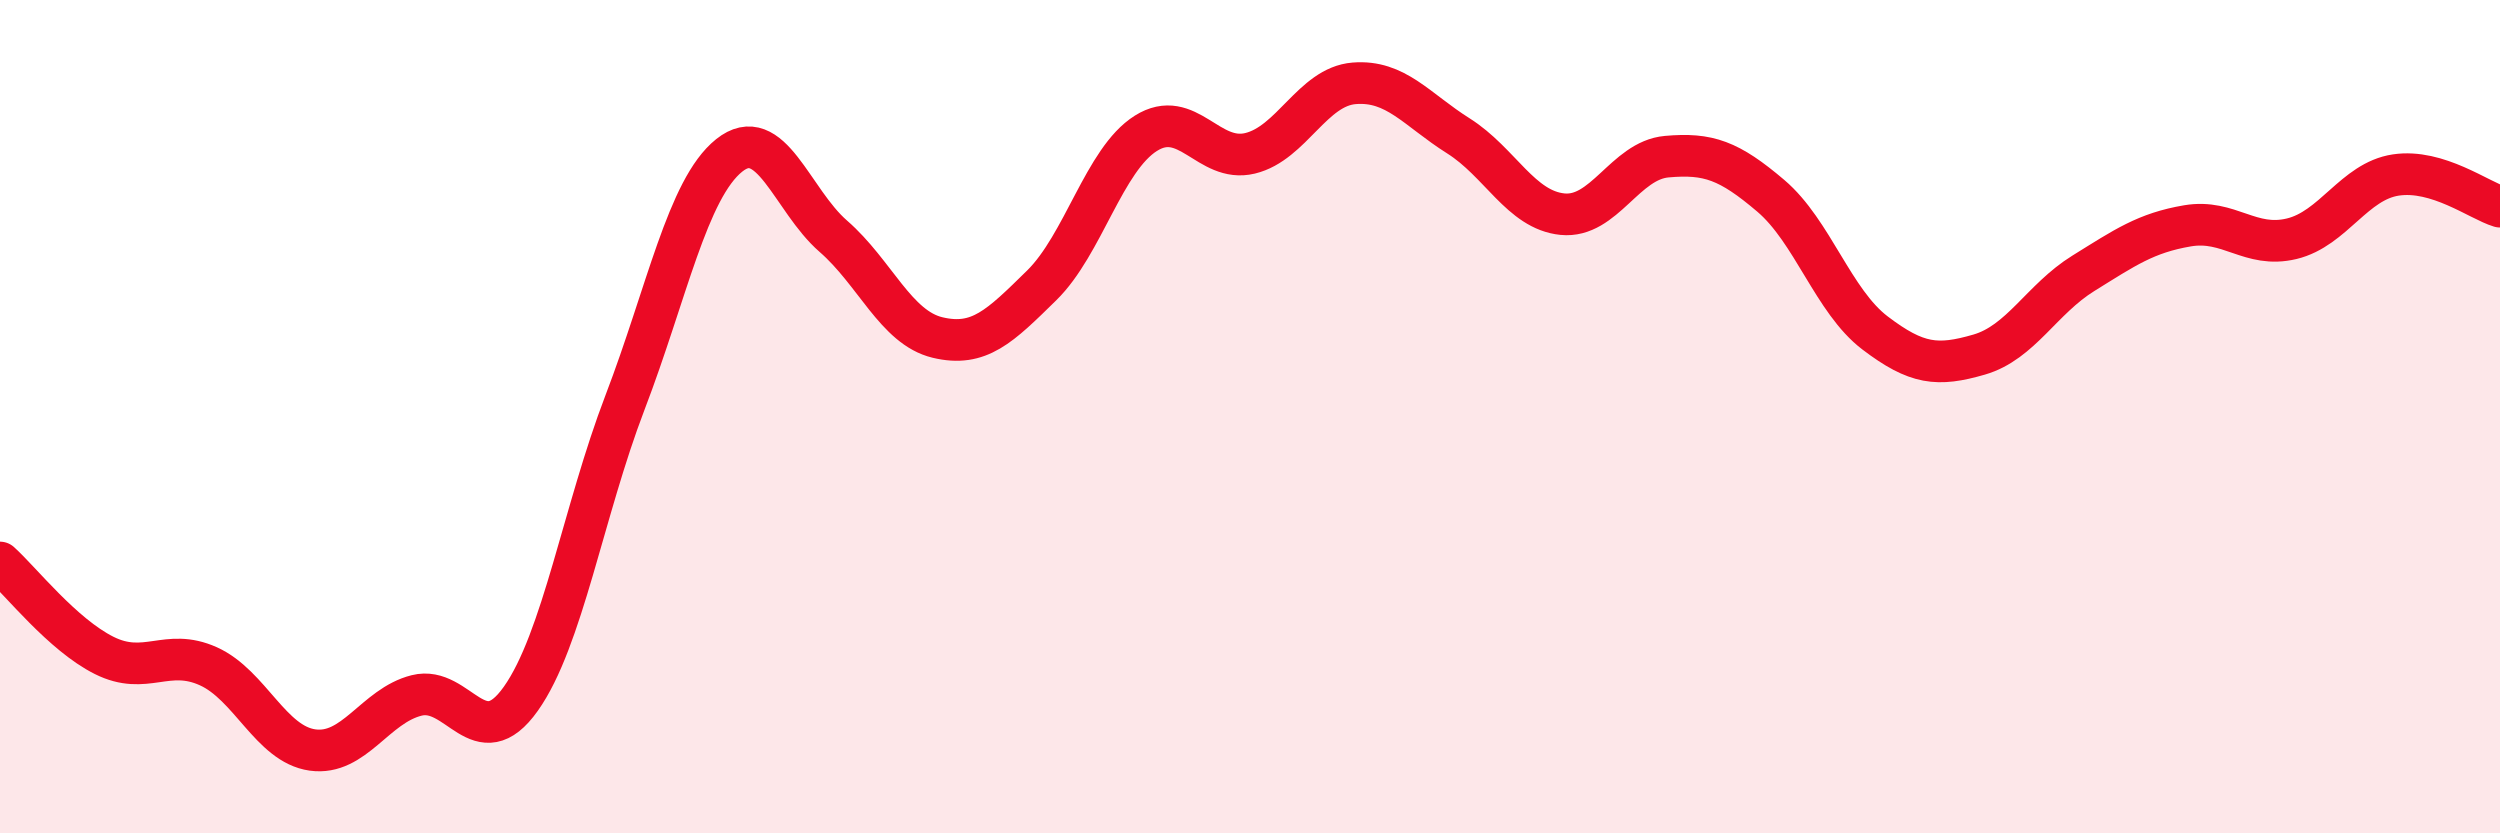 
    <svg width="60" height="20" viewBox="0 0 60 20" xmlns="http://www.w3.org/2000/svg">
      <path
        d="M 0,13.5 C 0.5,13.95 1.5,15.23 2.5,15.73 C 3.5,16.23 4,15.54 5,15.99 C 6,16.44 6.5,17.86 7.5,18 C 8.5,18.14 9,16.94 10,16.69 C 11,16.44 11.5,18.18 12.5,16.77 C 13.5,15.36 14,12.27 15,9.66 C 16,7.05 16.5,4.53 17.5,3.73 C 18.5,2.93 19,4.8 20,5.67 C 21,6.54 21.5,7.86 22.5,8.1 C 23.5,8.34 24,7.83 25,6.85 C 26,5.87 26.5,3.83 27.5,3.2 C 28.5,2.57 29,3.92 30,3.68 C 31,3.44 31.5,2.08 32.5,2 C 33.5,1.92 34,2.63 35,3.26 C 36,3.89 36.5,5.04 37.5,5.14 C 38.5,5.24 39,3.85 40,3.76 C 41,3.67 41.5,3.85 42.5,4.7 C 43.5,5.55 44,7.23 45,7.99 C 46,8.75 46.5,8.8 47.5,8.51 C 48.5,8.22 49,7.18 50,6.56 C 51,5.94 51.5,5.59 52.5,5.42 C 53.5,5.25 54,5.97 55,5.73 C 56,5.49 56.5,4.35 57.5,4.2 C 58.5,4.05 59.5,4.81 60,4.96L60 20L0 20Z"
        fill="#EB0A25"
        opacity="0.1"
        stroke-linecap="round"
        stroke-linejoin="round"
      />
      <path
        d="M 0,13.5 C 0.5,13.95 1.5,15.23 2.5,15.73 C 3.5,16.23 4,15.54 5,15.99 C 6,16.44 6.5,17.86 7.5,18 C 8.5,18.14 9,16.94 10,16.69 C 11,16.44 11.5,18.18 12.5,16.77 C 13.5,15.36 14,12.27 15,9.66 C 16,7.05 16.5,4.53 17.5,3.73 C 18.5,2.93 19,4.8 20,5.67 C 21,6.54 21.5,7.86 22.5,8.1 C 23.5,8.34 24,7.83 25,6.85 C 26,5.87 26.5,3.83 27.5,3.2 C 28.5,2.57 29,3.92 30,3.68 C 31,3.44 31.5,2.08 32.5,2 C 33.5,1.92 34,2.63 35,3.26 C 36,3.89 36.5,5.04 37.5,5.14 C 38.5,5.24 39,3.85 40,3.76 C 41,3.67 41.5,3.85 42.5,4.7 C 43.5,5.55 44,7.23 45,7.99 C 46,8.75 46.5,8.8 47.5,8.51 C 48.5,8.22 49,7.18 50,6.56 C 51,5.94 51.5,5.59 52.5,5.42 C 53.5,5.25 54,5.97 55,5.73 C 56,5.49 56.5,4.35 57.5,4.2 C 58.5,4.05 59.5,4.81 60,4.96"
        stroke="#EB0A25"
        stroke-width="1"
        fill="none"
        stroke-linecap="round"
        stroke-linejoin="round"
      />
    </svg>
  